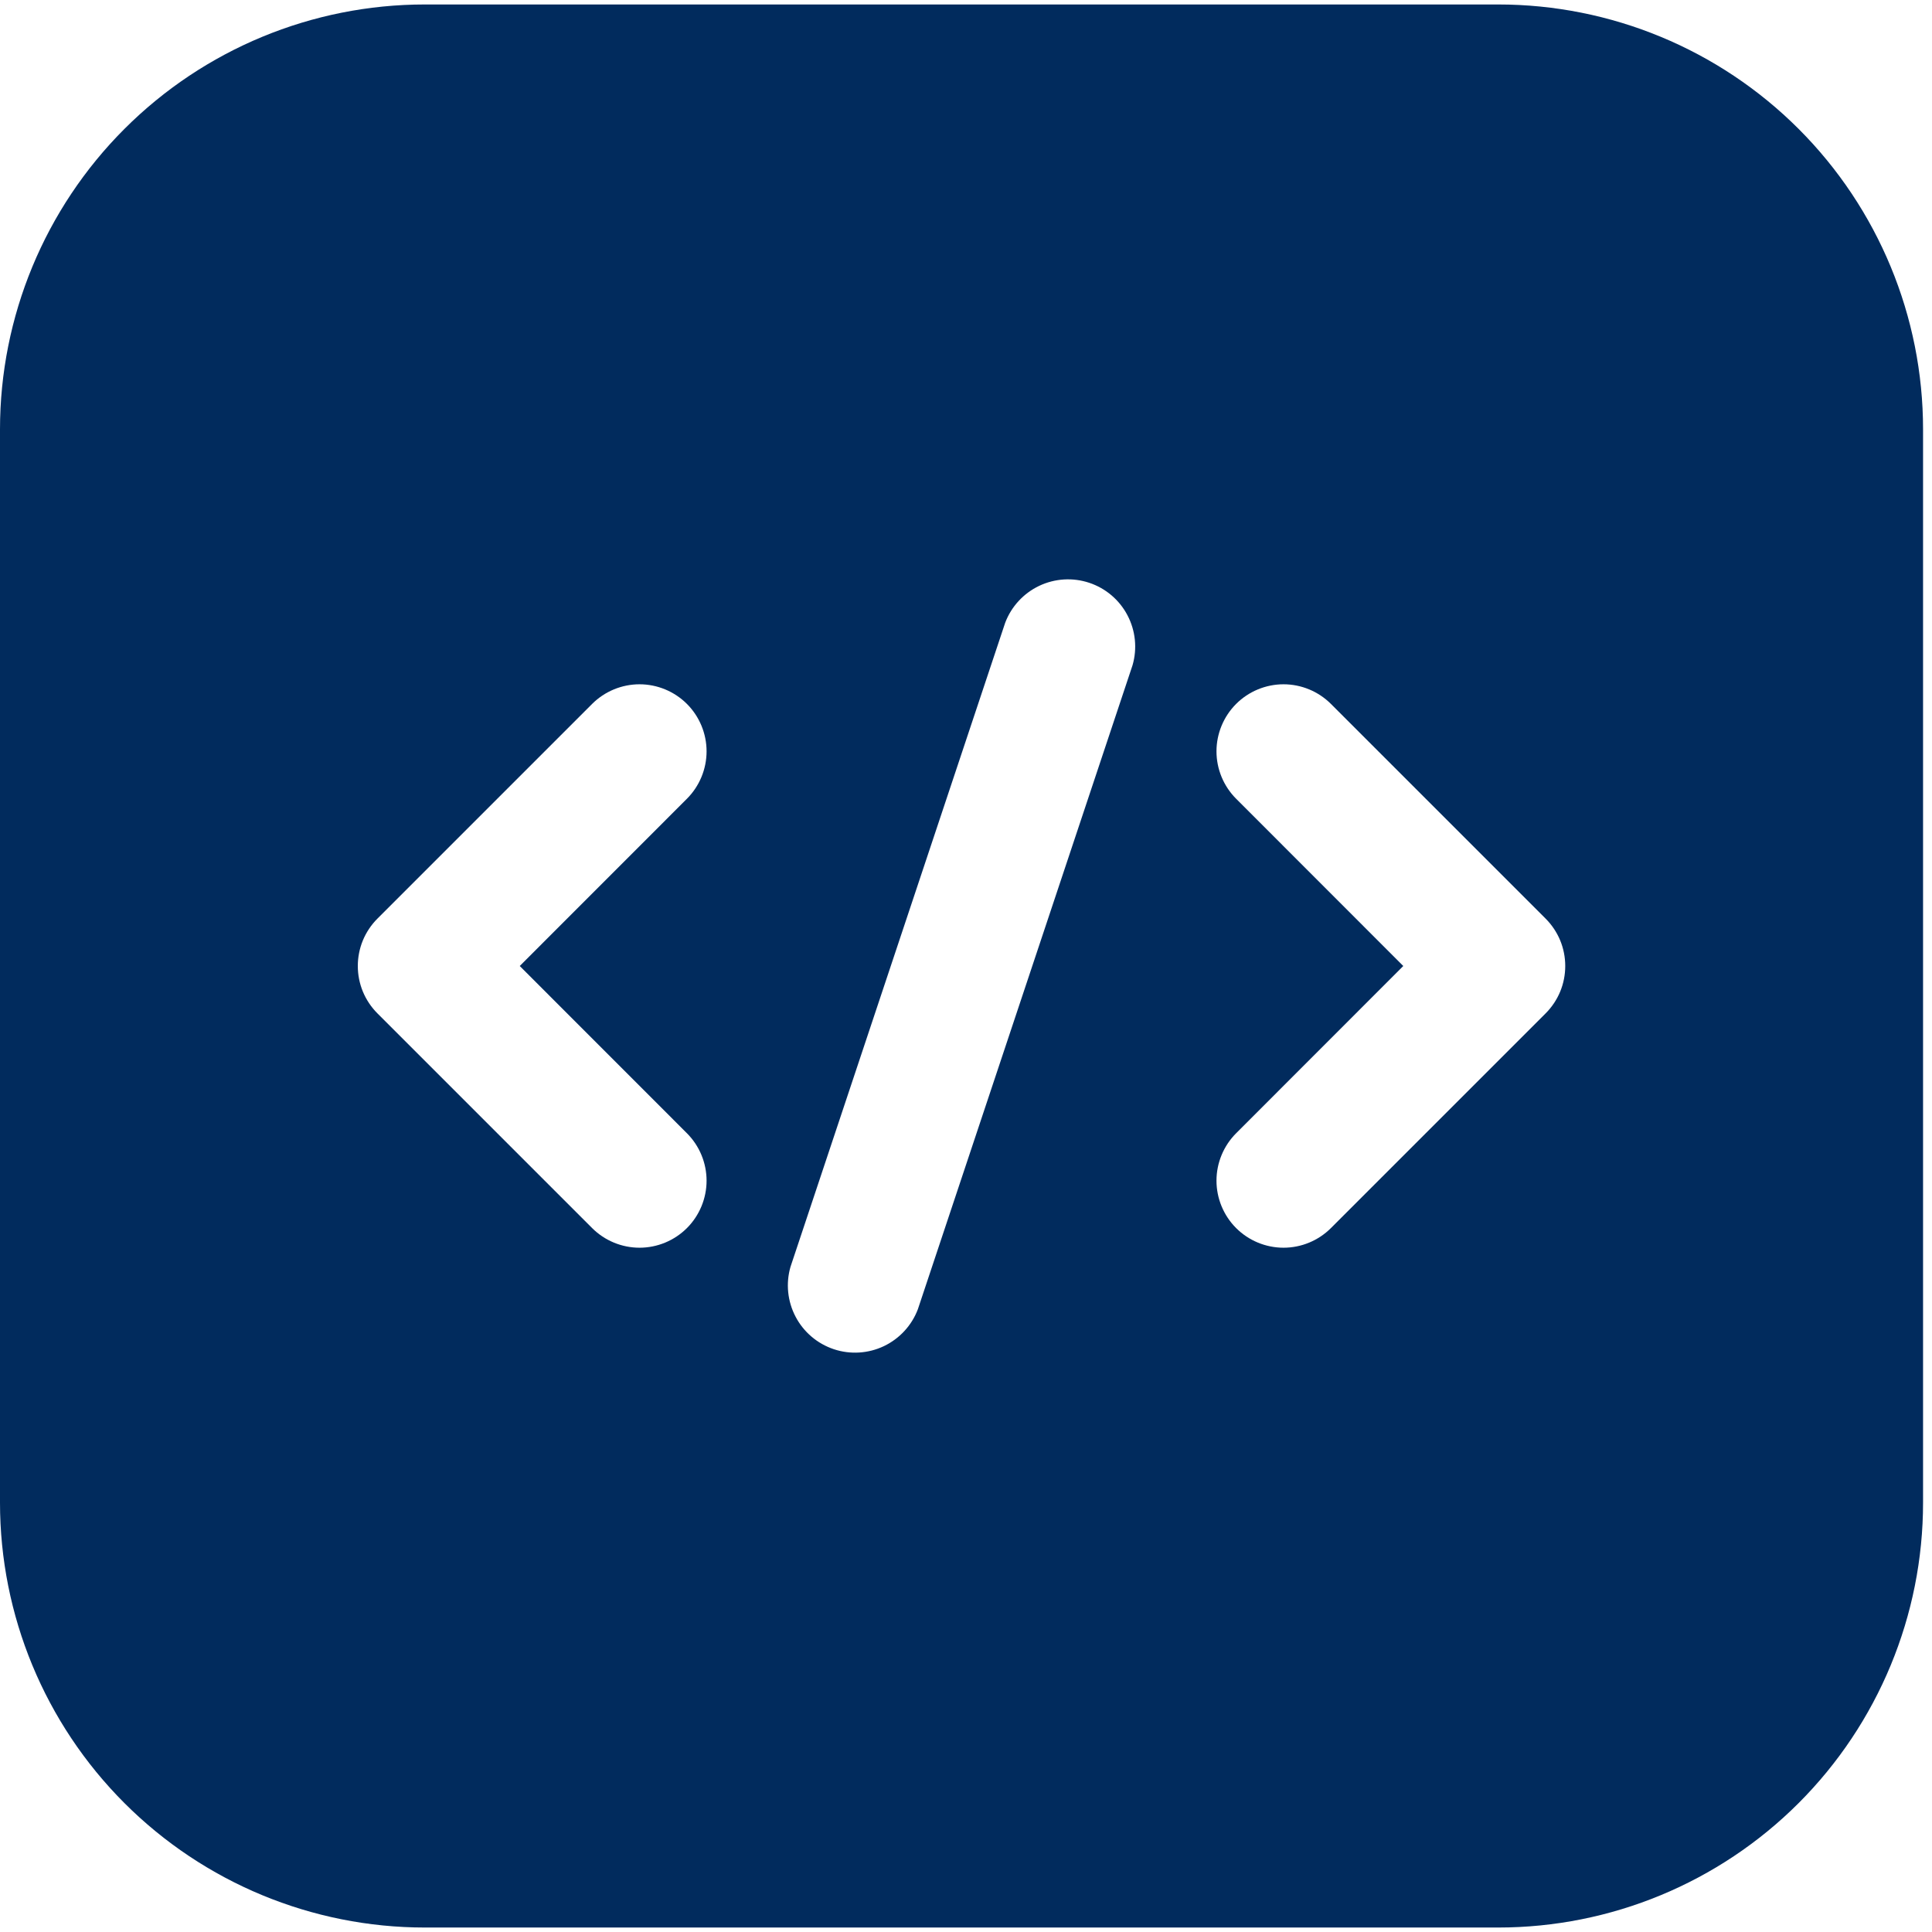 <svg width="54" height="54" viewBox="0 0 54 54" fill="none" xmlns="http://www.w3.org/2000/svg">
<path fill-rule="evenodd" clip-rule="evenodd" d="M53.75 12C53.75 8.851 52.499 5.83 50.272 3.603C48.045 1.376 45.024 0.125 41.875 0.125H11.875C8.726 0.125 5.705 1.376 3.478 3.603C1.251 5.83 0 8.851 0 12V42C0 45.149 1.251 48.17 3.478 50.397C5.705 52.624 8.726 53.875 11.875 53.875H41.875C45.024 53.875 48.045 52.624 50.272 50.397C52.499 48.17 53.75 45.149 53.75 42V12ZM28.095 17.407L22.095 35.407C21.96 35.873 22.011 36.373 22.237 36.803C22.462 37.232 22.845 37.557 23.306 37.711C23.766 37.864 24.267 37.833 24.705 37.625C25.143 37.416 25.484 37.046 25.655 36.593L31.655 18.593C31.79 18.127 31.739 17.627 31.513 17.197C31.288 16.768 30.905 16.442 30.444 16.289C29.984 16.136 29.483 16.167 29.045 16.375C28.607 16.584 28.266 16.954 28.095 17.407ZM34.55 22.325L39.222 27L34.55 31.675C34.376 31.849 34.238 32.056 34.144 32.283C34.05 32.51 34.001 32.754 34.001 33C34.001 33.246 34.05 33.49 34.144 33.717C34.238 33.944 34.376 34.151 34.55 34.325C34.724 34.499 34.931 34.637 35.158 34.731C35.385 34.825 35.629 34.874 35.875 34.874C36.121 34.874 36.365 34.825 36.592 34.731C36.819 34.637 37.026 34.499 37.2 34.325L43.2 28.325C43.374 28.151 43.512 27.945 43.607 27.717C43.701 27.49 43.749 27.246 43.749 27C43.749 26.754 43.701 26.51 43.607 26.283C43.512 26.055 43.374 25.849 43.2 25.675L37.2 19.675C37.026 19.501 36.819 19.363 36.592 19.269C36.365 19.175 36.121 19.126 35.875 19.126C35.629 19.126 35.385 19.175 35.158 19.269C34.931 19.363 34.724 19.501 34.55 19.675C34.376 19.849 34.238 20.056 34.144 20.283C34.05 20.51 34.001 20.754 34.001 21C34.001 21.246 34.05 21.49 34.144 21.717C34.238 21.944 34.376 22.151 34.55 22.325ZM16.55 19.675L10.55 25.675C10.376 25.849 10.238 26.055 10.143 26.283C10.049 26.51 10.001 26.754 10.001 27C10.001 27.246 10.049 27.49 10.143 27.717C10.238 27.945 10.376 28.151 10.55 28.325L16.55 34.325C16.724 34.499 16.931 34.637 17.158 34.731C17.385 34.825 17.629 34.874 17.875 34.874C18.121 34.874 18.365 34.825 18.592 34.731C18.819 34.637 19.026 34.499 19.2 34.325C19.374 34.151 19.512 33.944 19.606 33.717C19.7 33.49 19.749 33.246 19.749 33C19.749 32.754 19.7 32.51 19.606 32.283C19.512 32.056 19.374 31.849 19.2 31.675L14.527 27L19.2 22.325C19.374 22.151 19.512 21.944 19.606 21.717C19.7 21.49 19.749 21.246 19.749 21C19.749 20.754 19.7 20.51 19.606 20.283C19.512 20.056 19.374 19.849 19.2 19.675C19.026 19.501 18.819 19.363 18.592 19.269C18.365 19.175 18.121 19.126 17.875 19.126C17.629 19.126 17.385 19.175 17.158 19.269C16.931 19.363 16.724 19.501 16.55 19.675Z" fill="#012B5D"/>
</svg>
